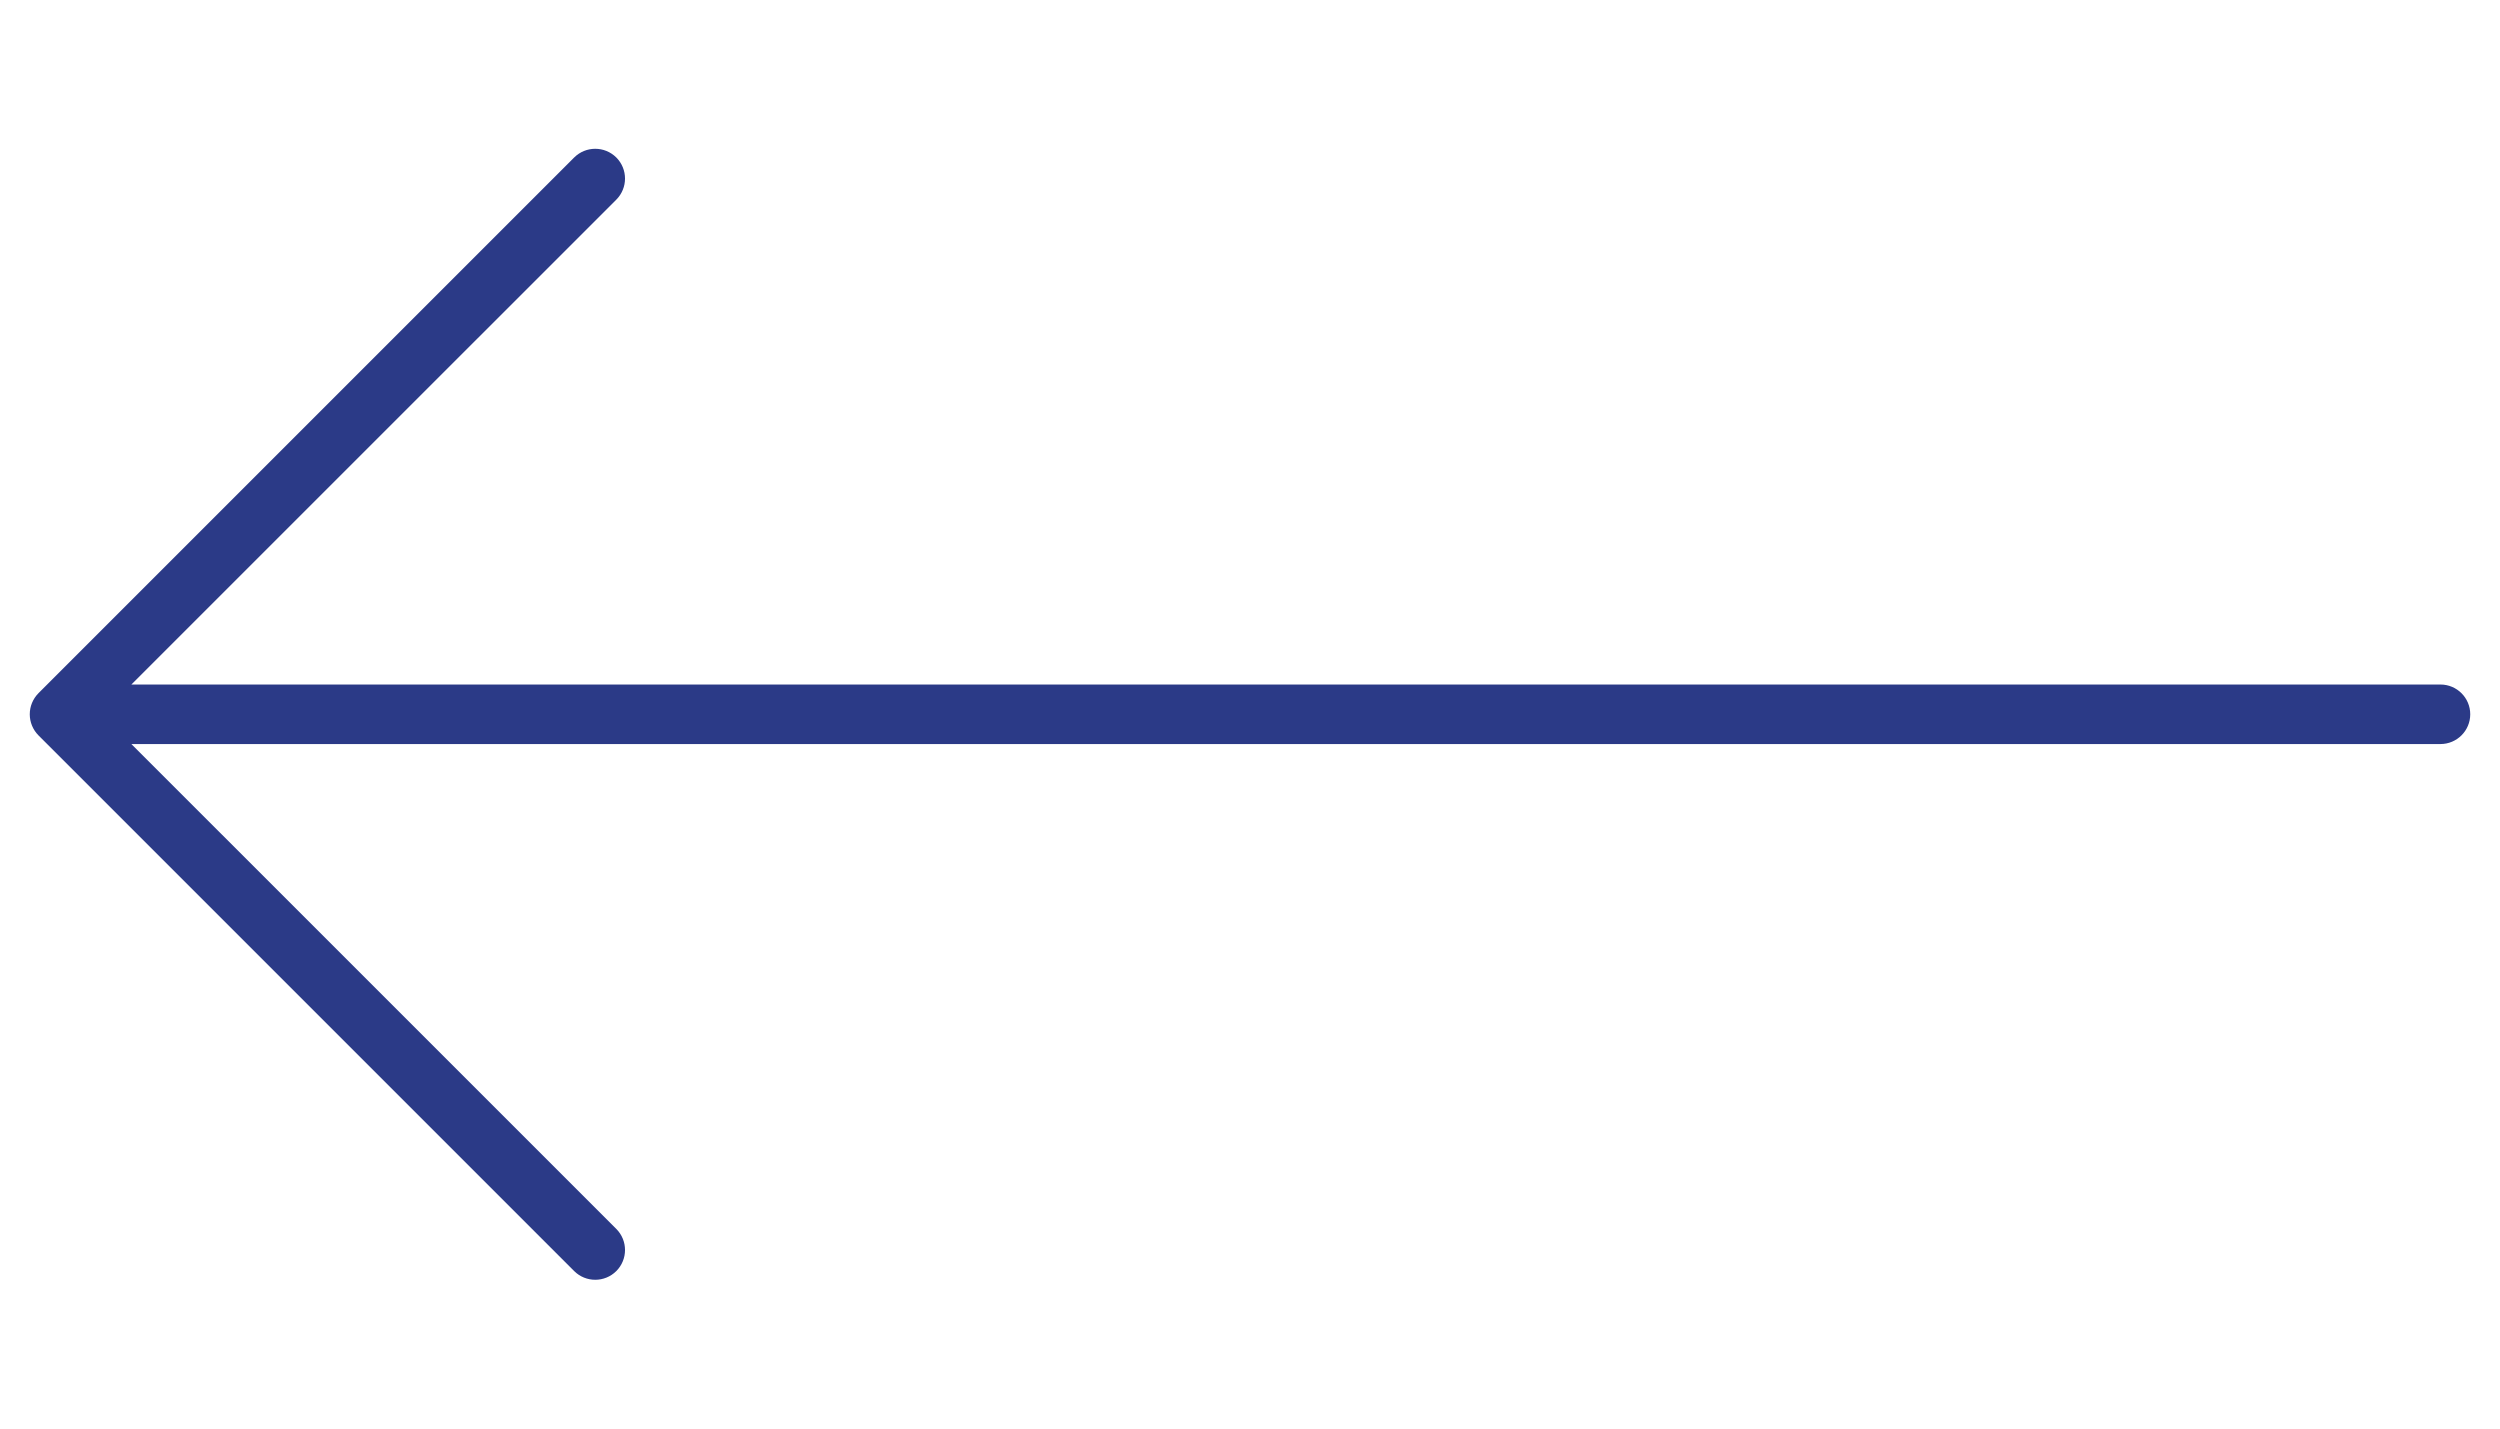 <svg width="42" height="24" viewBox="0 0 42 24" fill="none" xmlns="http://www.w3.org/2000/svg">
<path fill-rule="evenodd" clip-rule="evenodd" d="M10.354 2.646C10.549 2.842 10.549 3.158 10.354 3.354L2.207 11.5L41 11.5C41.276 11.5 41.5 11.724 41.5 12C41.5 12.276 41.276 12.5 41 12.5L2.207 12.5L10.354 20.646C10.549 20.842 10.549 21.158 10.354 21.354C10.158 21.549 9.842 21.549 9.646 21.354L0.646 12.354C0.553 12.26 0.5 12.133 0.5 12C0.5 11.867 0.553 11.74 0.646 11.646L9.646 2.646C9.842 2.451 10.158 2.451 10.354 2.646Z" fill="#2B3A87"/>
</svg>
